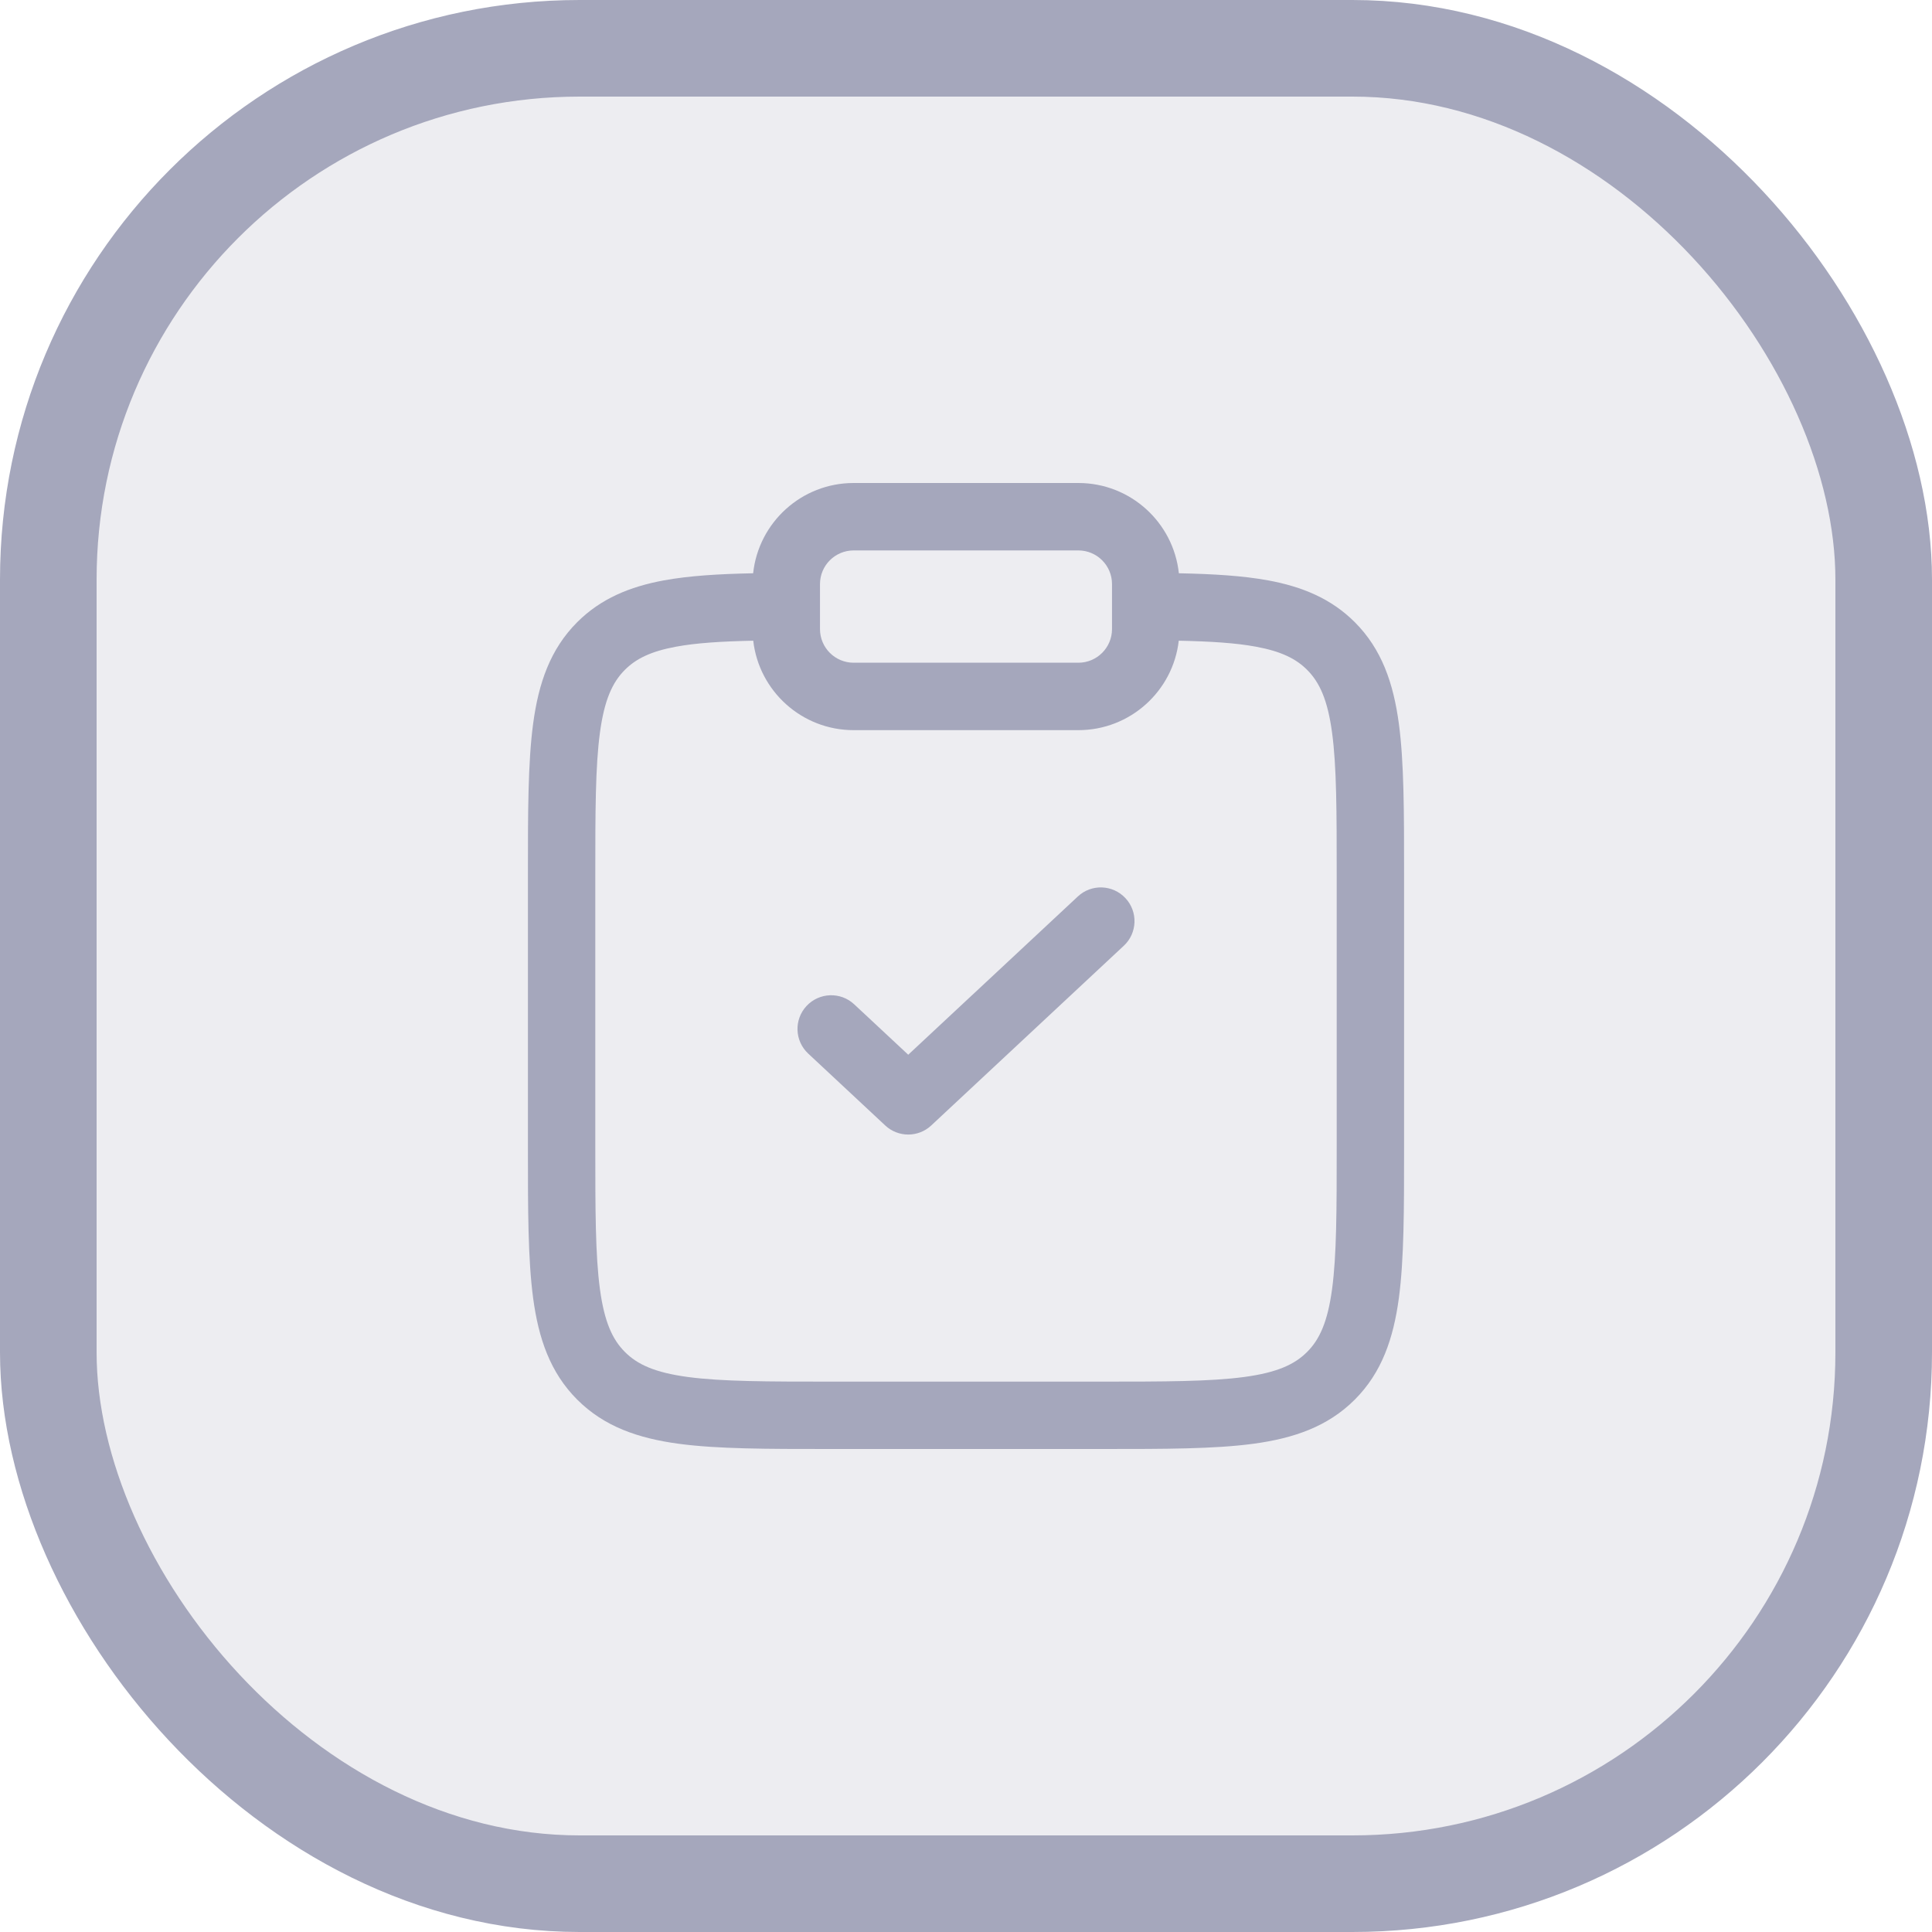 <?xml version="1.0" encoding="UTF-8"?>
<svg xmlns="http://www.w3.org/2000/svg" width="40" height="40" viewBox="0 0 40 40" fill="none">
  <rect x="1" y="1" width="38" height="38" rx="11" fill="#A5A7BC" fill-opacity="0.2"></rect>
  <rect x="1" y="1" width="38" height="38" rx="11" stroke="#A5A7BC" stroke-width="2"></rect>
  <path fill-rule="evenodd" clip-rule="evenodd" d="M16.977 12.093C16.977 11.708 17.289 11.396 17.674 11.396H22.326C22.711 11.396 23.023 11.708 23.023 12.093V13.024C23.023 13.409 22.711 13.721 22.326 13.721H17.674C17.289 13.721 16.977 13.409 16.977 13.024V12.093ZM15.595 13.265C14.927 13.279 14.412 13.312 13.997 13.389C13.47 13.486 13.165 13.641 12.938 13.868C12.681 14.125 12.513 14.486 12.421 15.169C12.326 15.872 12.325 16.803 12.325 18.139V23.721C12.325 25.056 12.326 25.987 12.421 26.69C12.513 27.372 12.681 27.734 12.938 27.991C13.195 28.249 13.557 28.417 14.24 28.509C14.942 28.603 15.874 28.605 17.209 28.605H22.791C24.126 28.605 25.058 28.603 25.76 28.509C26.443 28.417 26.804 28.249 27.062 27.991C27.319 27.734 27.487 27.372 27.579 26.69C27.674 25.987 27.675 25.056 27.675 23.721V18.139C27.675 16.803 27.674 15.872 27.579 15.169C27.487 14.486 27.319 14.125 27.062 13.868C26.835 13.641 26.53 13.486 26.003 13.389C25.588 13.312 25.073 13.279 24.405 13.265C24.286 14.307 23.4 15.117 22.326 15.117H17.674C16.6 15.117 15.714 14.307 15.595 13.265ZM24.407 11.869C24.295 10.818 23.406 10 22.326 10H17.674C16.594 10 15.705 10.818 15.593 11.869C14.883 11.883 14.269 11.92 13.745 12.016C13.04 12.146 12.44 12.393 11.951 12.881C11.391 13.441 11.15 14.146 11.038 14.983C10.93 15.79 10.93 16.815 10.93 18.087V18.087V23.771V23.771C10.93 25.044 10.93 26.069 11.038 26.876C11.15 27.713 11.391 28.418 11.951 28.978C12.511 29.538 13.216 29.779 14.054 29.892C14.86 30 15.886 30 17.158 30H17.158H22.842H22.842C24.114 30 25.14 30 25.946 29.892C26.784 29.779 27.489 29.538 28.049 28.978C28.609 28.418 28.849 27.713 28.962 26.876C29.07 26.069 29.07 25.044 29.07 23.772V23.771V18.087V18.087C29.07 16.815 29.07 15.79 28.962 14.983C28.849 14.146 28.609 13.441 28.049 12.881C27.56 12.393 26.96 12.146 26.255 12.016C25.731 11.92 25.117 11.883 24.407 11.869ZM23.301 18.595C23.564 18.876 23.549 19.318 23.267 19.581L19.28 23.302C19.012 23.552 18.596 23.552 18.328 23.302L16.733 21.813C16.451 21.55 16.436 21.109 16.699 20.827C16.962 20.546 17.403 20.53 17.685 20.793L18.804 21.837L22.315 18.561C22.596 18.297 23.038 18.313 23.301 18.595Z" fill="#A5A7BC"></path>
</svg>
